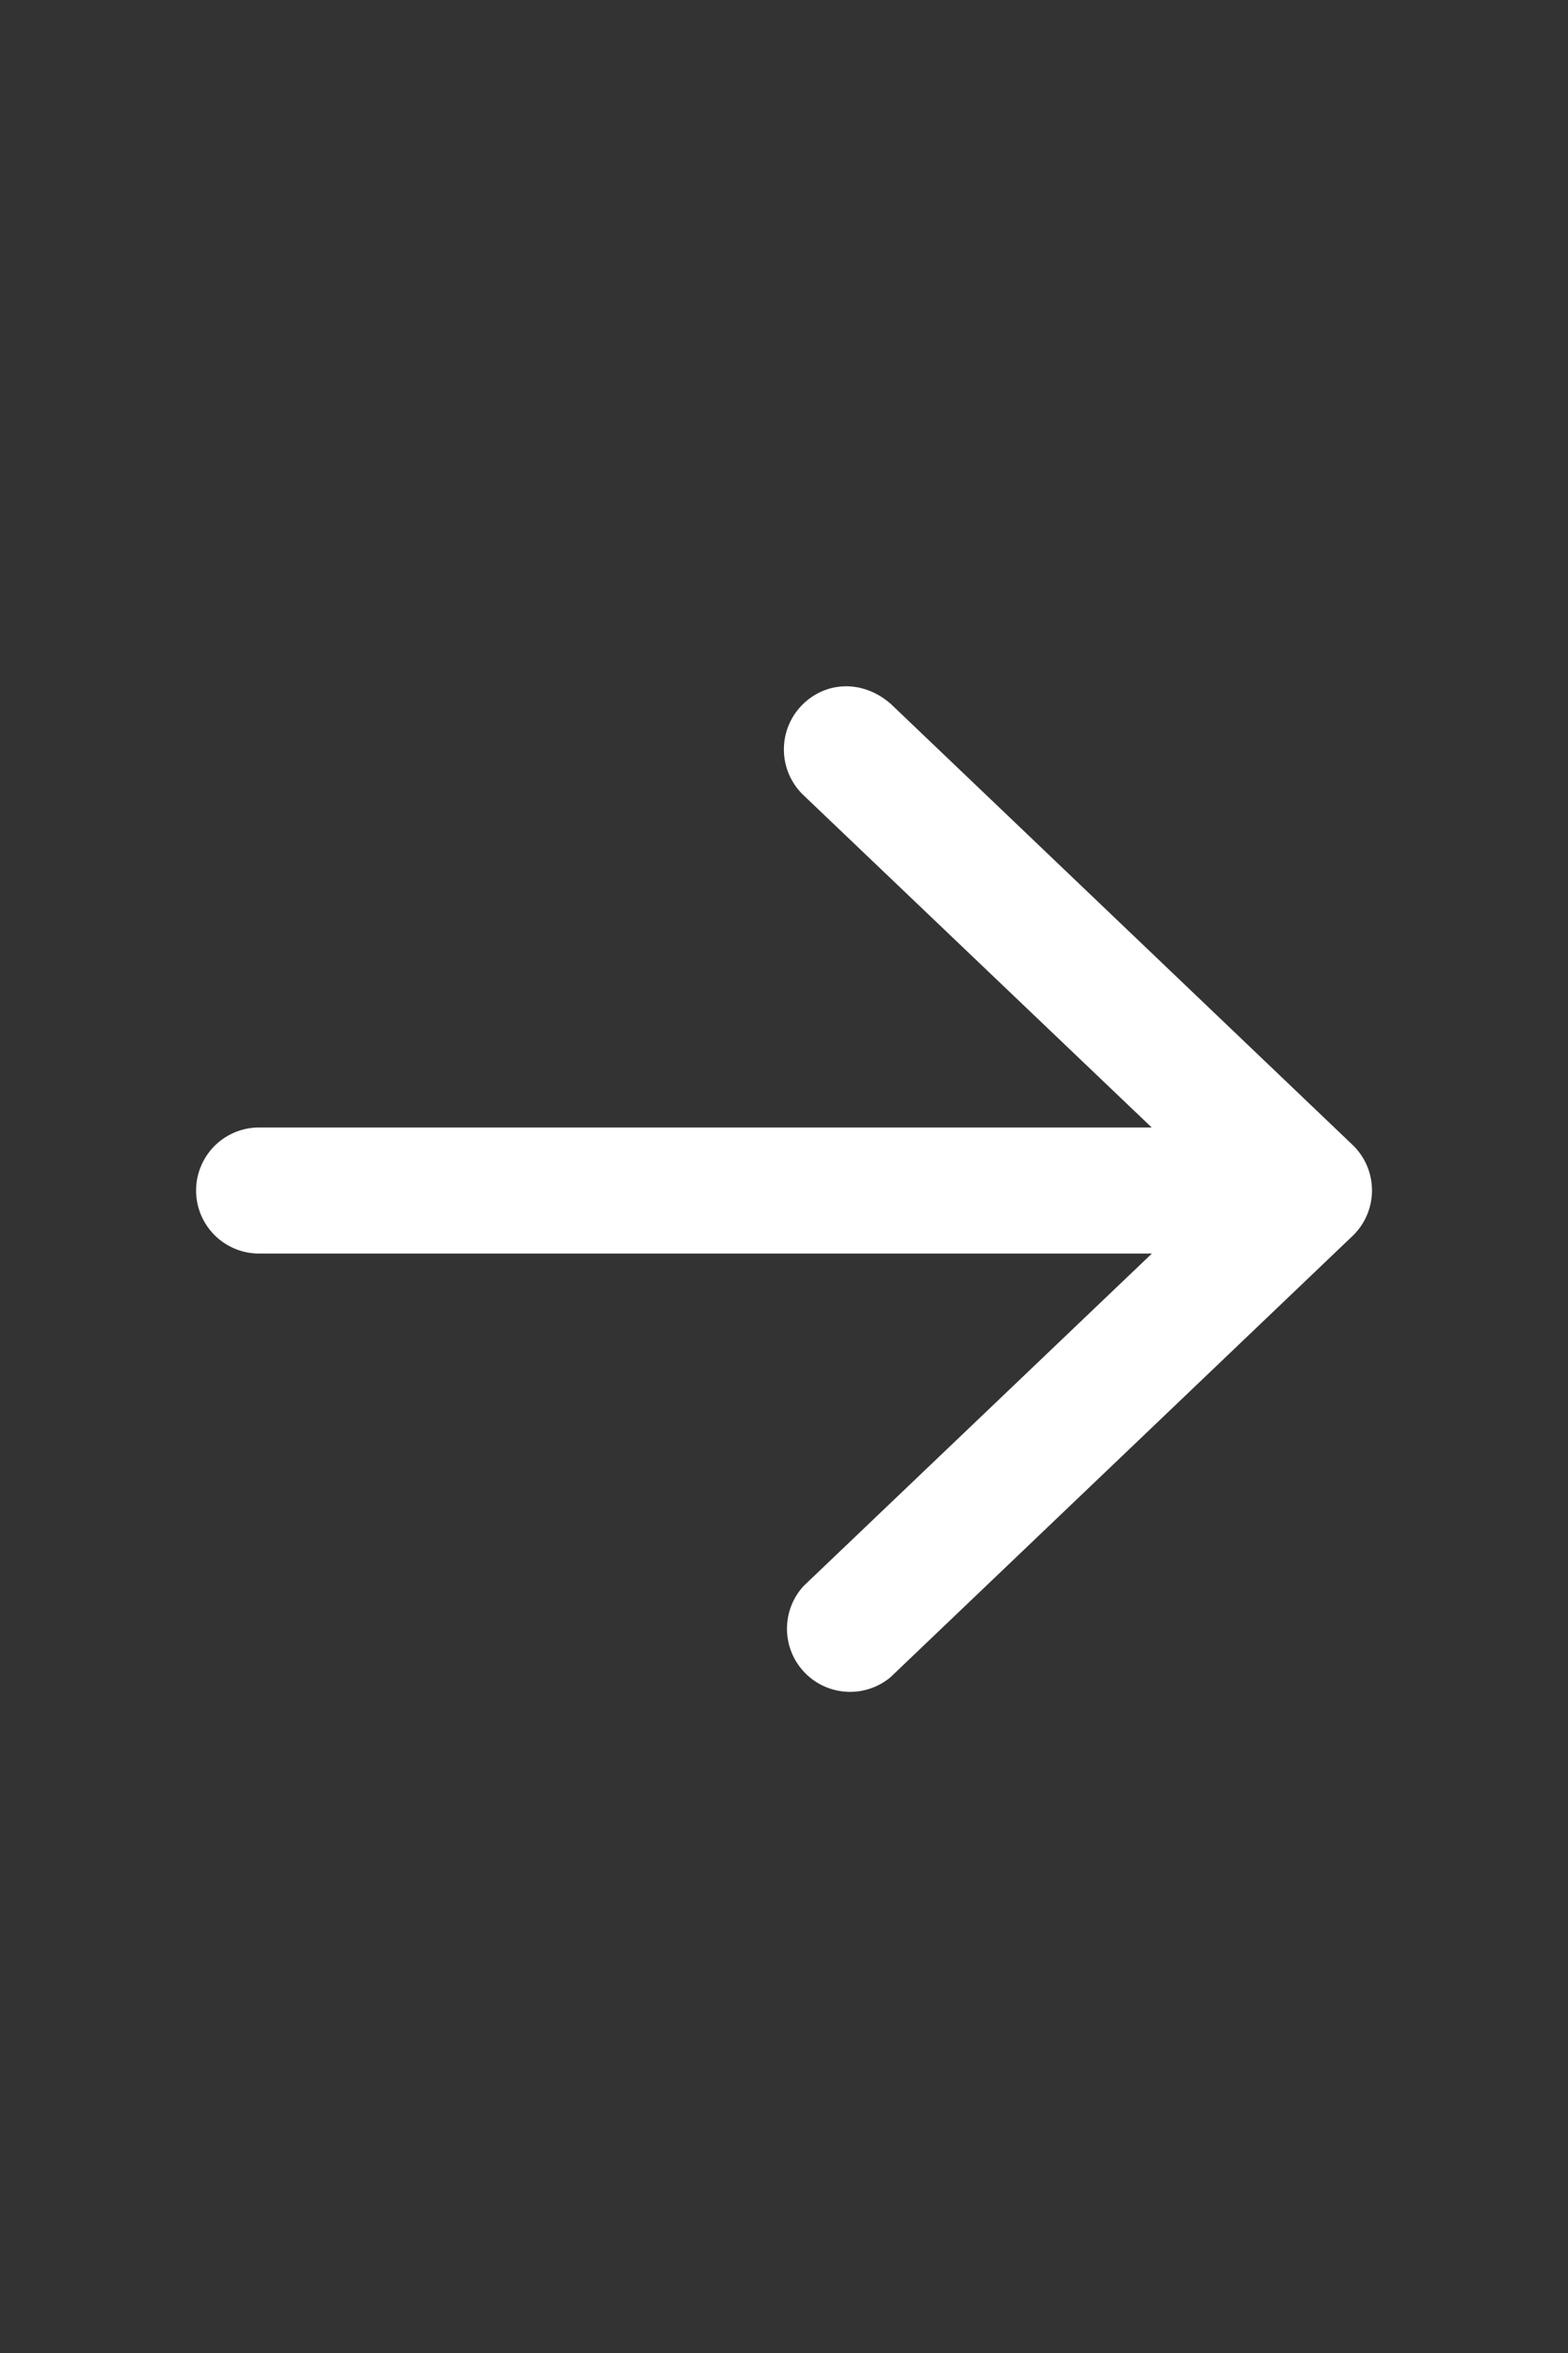 
<svg width="16" height="24" viewBox="0 0 16 24" xmlns="http://www.w3.org/2000/svg">
    <rect x="0" y="0" width="16" height="24" fill="#333333" stroke="none"/>
    <path d="m9.087 7.177 4.714 4.5a.643.643 0 0 1 0 .93l-4.714 4.5a.644.644 0 0 1-.887-.93l3.554-3.391h-9.11a.643.643 0 0 1 0-1.286h9.108L8.198 8.11a.645.645 0 0 1-.022-.91c.247-.258.63-.267.91-.023z" fill="#FFF" fill-rule="nonzero"/>
</svg>
